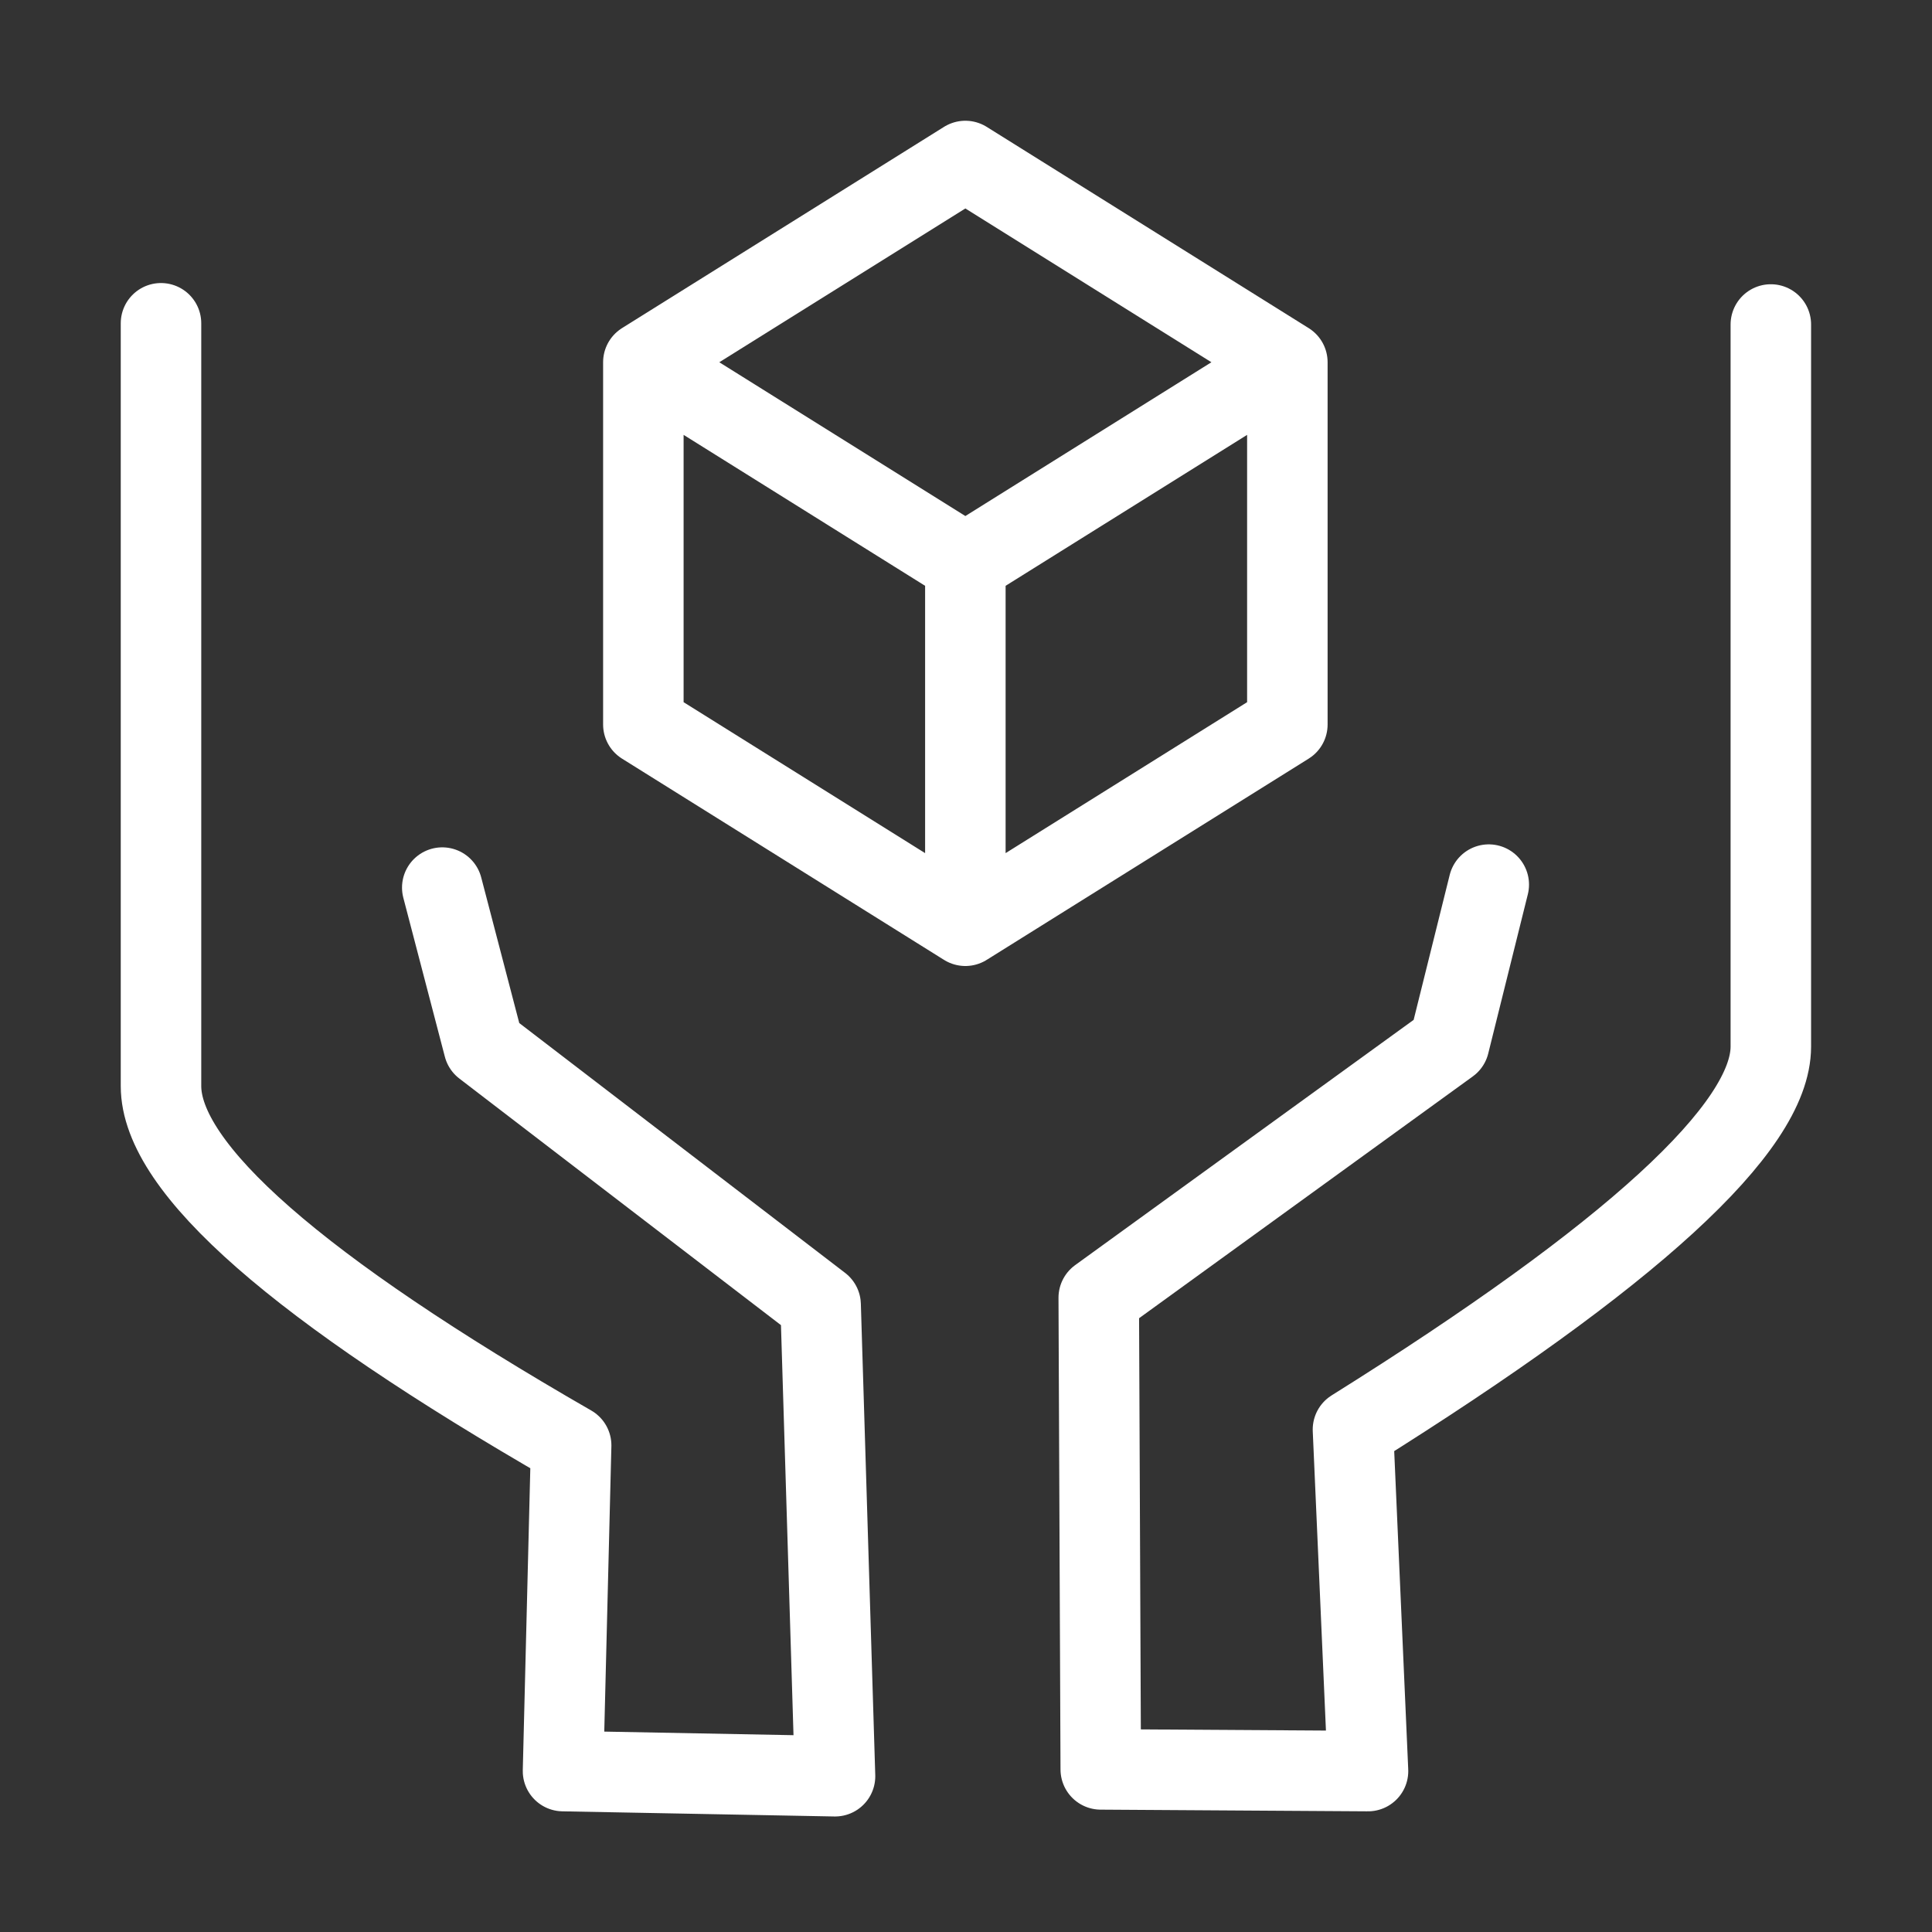 <svg xmlns="http://www.w3.org/2000/svg" width="24" height="24" viewBox="0 0 24 24" fill="none"><rect x="0" y="0" width="24" height="24" fill="#333333" stroke="none"/><path d="M18.494 10.989L18.002 12.967L13.649 16.121L13.674 21.98L16.994 22.001L16.807 17.758C20.268 15.593 21.998 14.007 21.998 13.001V4.031M5.494 11.026L6.01 13.001L10.194 16.209L10.373 22.065L6.994 22.001L7.095 17.955C3.698 16.001 2 14.513 2 13.491V4.016M11.992 7L7.992 4.5M11.992 7V11.5M11.992 7L15.992 4.5M7.992 4.5L11.992 2L15.992 4.5M7.992 4.5V9L11.992 11.5M15.992 4.5V9L11.992 11.5" stroke="white" stroke-linecap="round" stroke-linejoin="round"></path></svg>
